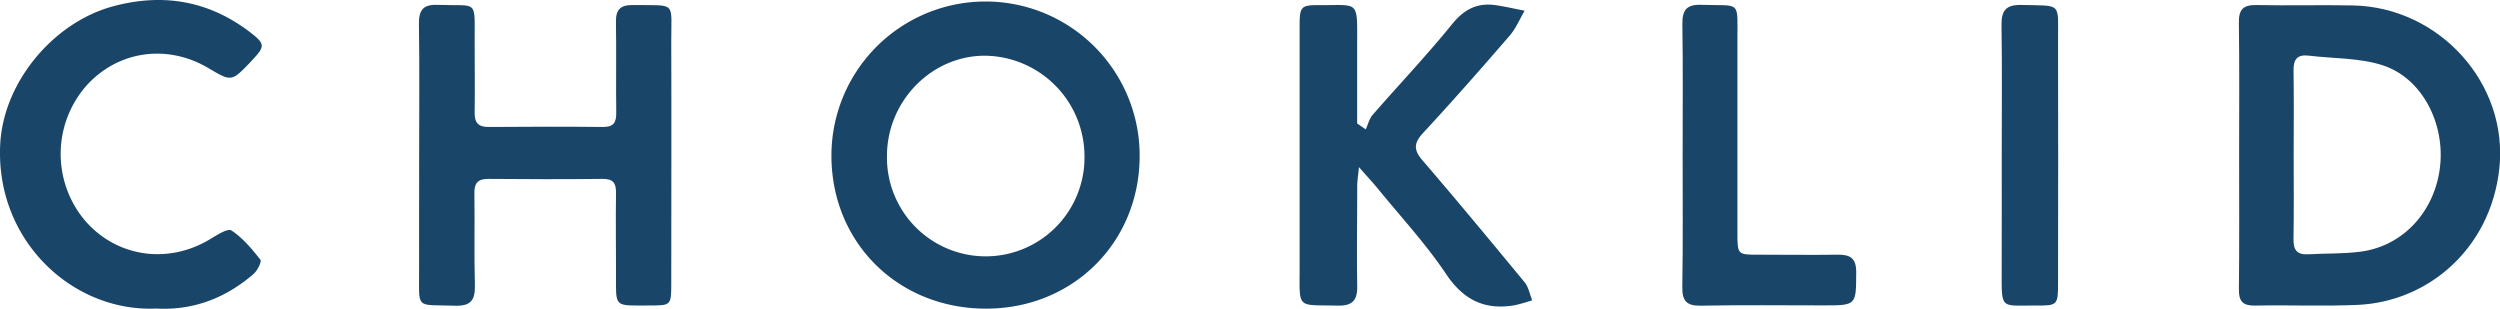 <svg xmlns="http://www.w3.org/2000/svg" viewBox="0 0 776.55 95.91"><defs><style>.cls-1{fill:#194568;}</style></defs><g id="Layer_2" data-name="Layer 2"><g id="Layer_1-2" data-name="Layer 1"><path class="cls-1" d="M306.41,95.87c-27.26.06-48-20.25-48.15-47.26A47.87,47.87,0,1,1,354,48.07C354.15,75.06,333.5,95.81,306.41,95.87ZM336.86,48.4a31.26,31.26,0,0,0-30.73-31.09c-16.63-.15-30.59,14-30.62,31.08a30.68,30.68,0,1,0,61.35,0Z"/><path class="cls-1" d="M695.52,48c0-13.65.11-27.29-.08-40.94-.06-4.13,1.35-5.58,5.47-5.49,10,.21,20-.08,30,.12,26.74.54,48.36,24.22,45.42,50.77-2.77,25-22.3,41.27-43.94,42.24-10.64.48-21.31,0-32,.22-3.68.06-5-1.31-4.94-5C695.6,75.94,695.52,62,695.52,48Zm16.94-.19c0,8.82.1,17.63-.05,26.45-.06,3.38,1.08,4.94,4.57,4.73,5.47-.33,11-.1,16.42-.84,13-1.76,22.74-12.32,24.48-25.95s-5.42-27.91-17.77-31.92c-7.23-2.35-15.31-2.06-23-3-3.43-.4-4.75,1.07-4.69,4.54C712.56,30.48,712.46,39.13,712.46,47.78Z"/><path class="cls-1" d="M130.2,48.14c0-13.49.13-27-.07-40.47-.07-4.4,1.1-6.34,5.87-6.16,12.68.48,11.39-2,11.44,11.47,0,7.33.1,14.66,0,22-.06,3.21,1.19,4.49,4.39,4.46,11.83-.09,23.66-.13,35.48,0,3.49,0,4.15-1.56,4.11-4.58-.12-9.33.07-18.66-.09-28-.07-3.87,1.37-5.34,5.27-5.29,13.77.19,11.86-1.41,11.91,11.48.09,25,0,50,0,75,0,6.76-.07,6.83-6.56,6.84-11.58,0-10.58.91-10.6-10.38,0-8.16-.13-16.33,0-24.49.06-3.17-.89-4.49-4.21-4.45-11.83.13-23.66.11-35.48,0-3.27,0-4.35,1.33-4.3,4.49.14,9.5-.11,19,.15,28.48.12,4.63-1.18,6.58-6.18,6.42-12.56-.4-11.09,1.39-11.15-11.32C130.15,71.79,130.2,60,130.2,48.14Z"/><path class="cls-1" d="M424.23,40.18c.7-1.52,1.1-3.3,2.15-4.51,8.2-9.42,16.83-18.49,24.69-28.19,3.81-4.7,7.95-6.73,13.69-5.85,3,.45,5.89,1.13,8.83,1.7-1.54,2.61-2.73,5.52-4.68,7.77C460.09,21.31,451.17,31.44,442,41.35c-2.85,3.1-2.93,5.21-.19,8.41C452.57,62.27,463.11,75,473.58,87.68c1.23,1.5,1.58,3.71,2.34,5.59a53,53,0,0,1-5.43,1.55c-9.27,1.57-15.87-1.59-21.31-9.71-6.28-9.37-14.05-17.74-21.2-26.52-1.55-1.89-3.23-3.68-5.86-6.67-.28,2.88-.54,4.38-.54,5.87,0,10.33-.17,20.66,0,31,.09,4.48-1.46,6.25-6.08,6.14-12.87-.3-11.8,1.29-11.81-11.88q0-37.5,0-75c0-6.13.4-6.5,6.55-6.46C421.88,1.68,421.62,0,421.56,13c0,8.45,0,16.9,0,25.35Z"/><path class="cls-1" d="M48.52,95.84C22.45,97-1.51,74.58.07,44.74c1-19.18,16.48-37.84,35.2-42.82C50.74-2.21,64.91.25,77.67,10c4.68,3.59,4.71,4.4.78,8.55-.23.25-.44.51-.67.75-5.88,6.1-5.88,6.1-13.06,1.84C51.64,13.4,36,15.87,26.3,27.24a32.13,32.13,0,0,0-.13,41c9.75,11.55,25.74,14,38.88,6.17,2.18-1.3,5.65-3.59,6.84-2.82,3.5,2.29,6.35,5.73,9,9.08.46.59-.92,3.36-2.09,4.39C70,92.71,59.81,96.47,48.52,95.84Z"/><path class="cls-1" d="M522.66,48.15c0-13.49.13-27-.08-40.48-.06-4.39,1.09-6.33,5.89-6.17,12.43.44,11.19-1.75,11.21,11.2q0,29.75,0,59.47c0,7,0,6.94,6.72,6.94,8.16,0,16.33.12,24.49,0,3.93-.06,5.72,1.21,5.69,5.48-.05,10.28.12,10.27-10.3,10.27-12.66,0-25.32-.16-38,.09-4.44.08-5.78-1.52-5.72-5.81C522.78,75.47,522.66,61.81,522.66,48.15Z"/><path class="cls-1" d="M621.78,48c0-13.32.13-26.65-.07-40-.08-4.61,1.24-6.59,6.22-6.46,12.69.32,11.31-1,11.34,11.25q.08,37.47,0,75c0,7-.13,7.16-6.89,7.11-10.93-.07-10.65,1.49-10.62-10.4C621.8,72.28,621.78,60.12,621.78,48Z"/></g></g></svg>